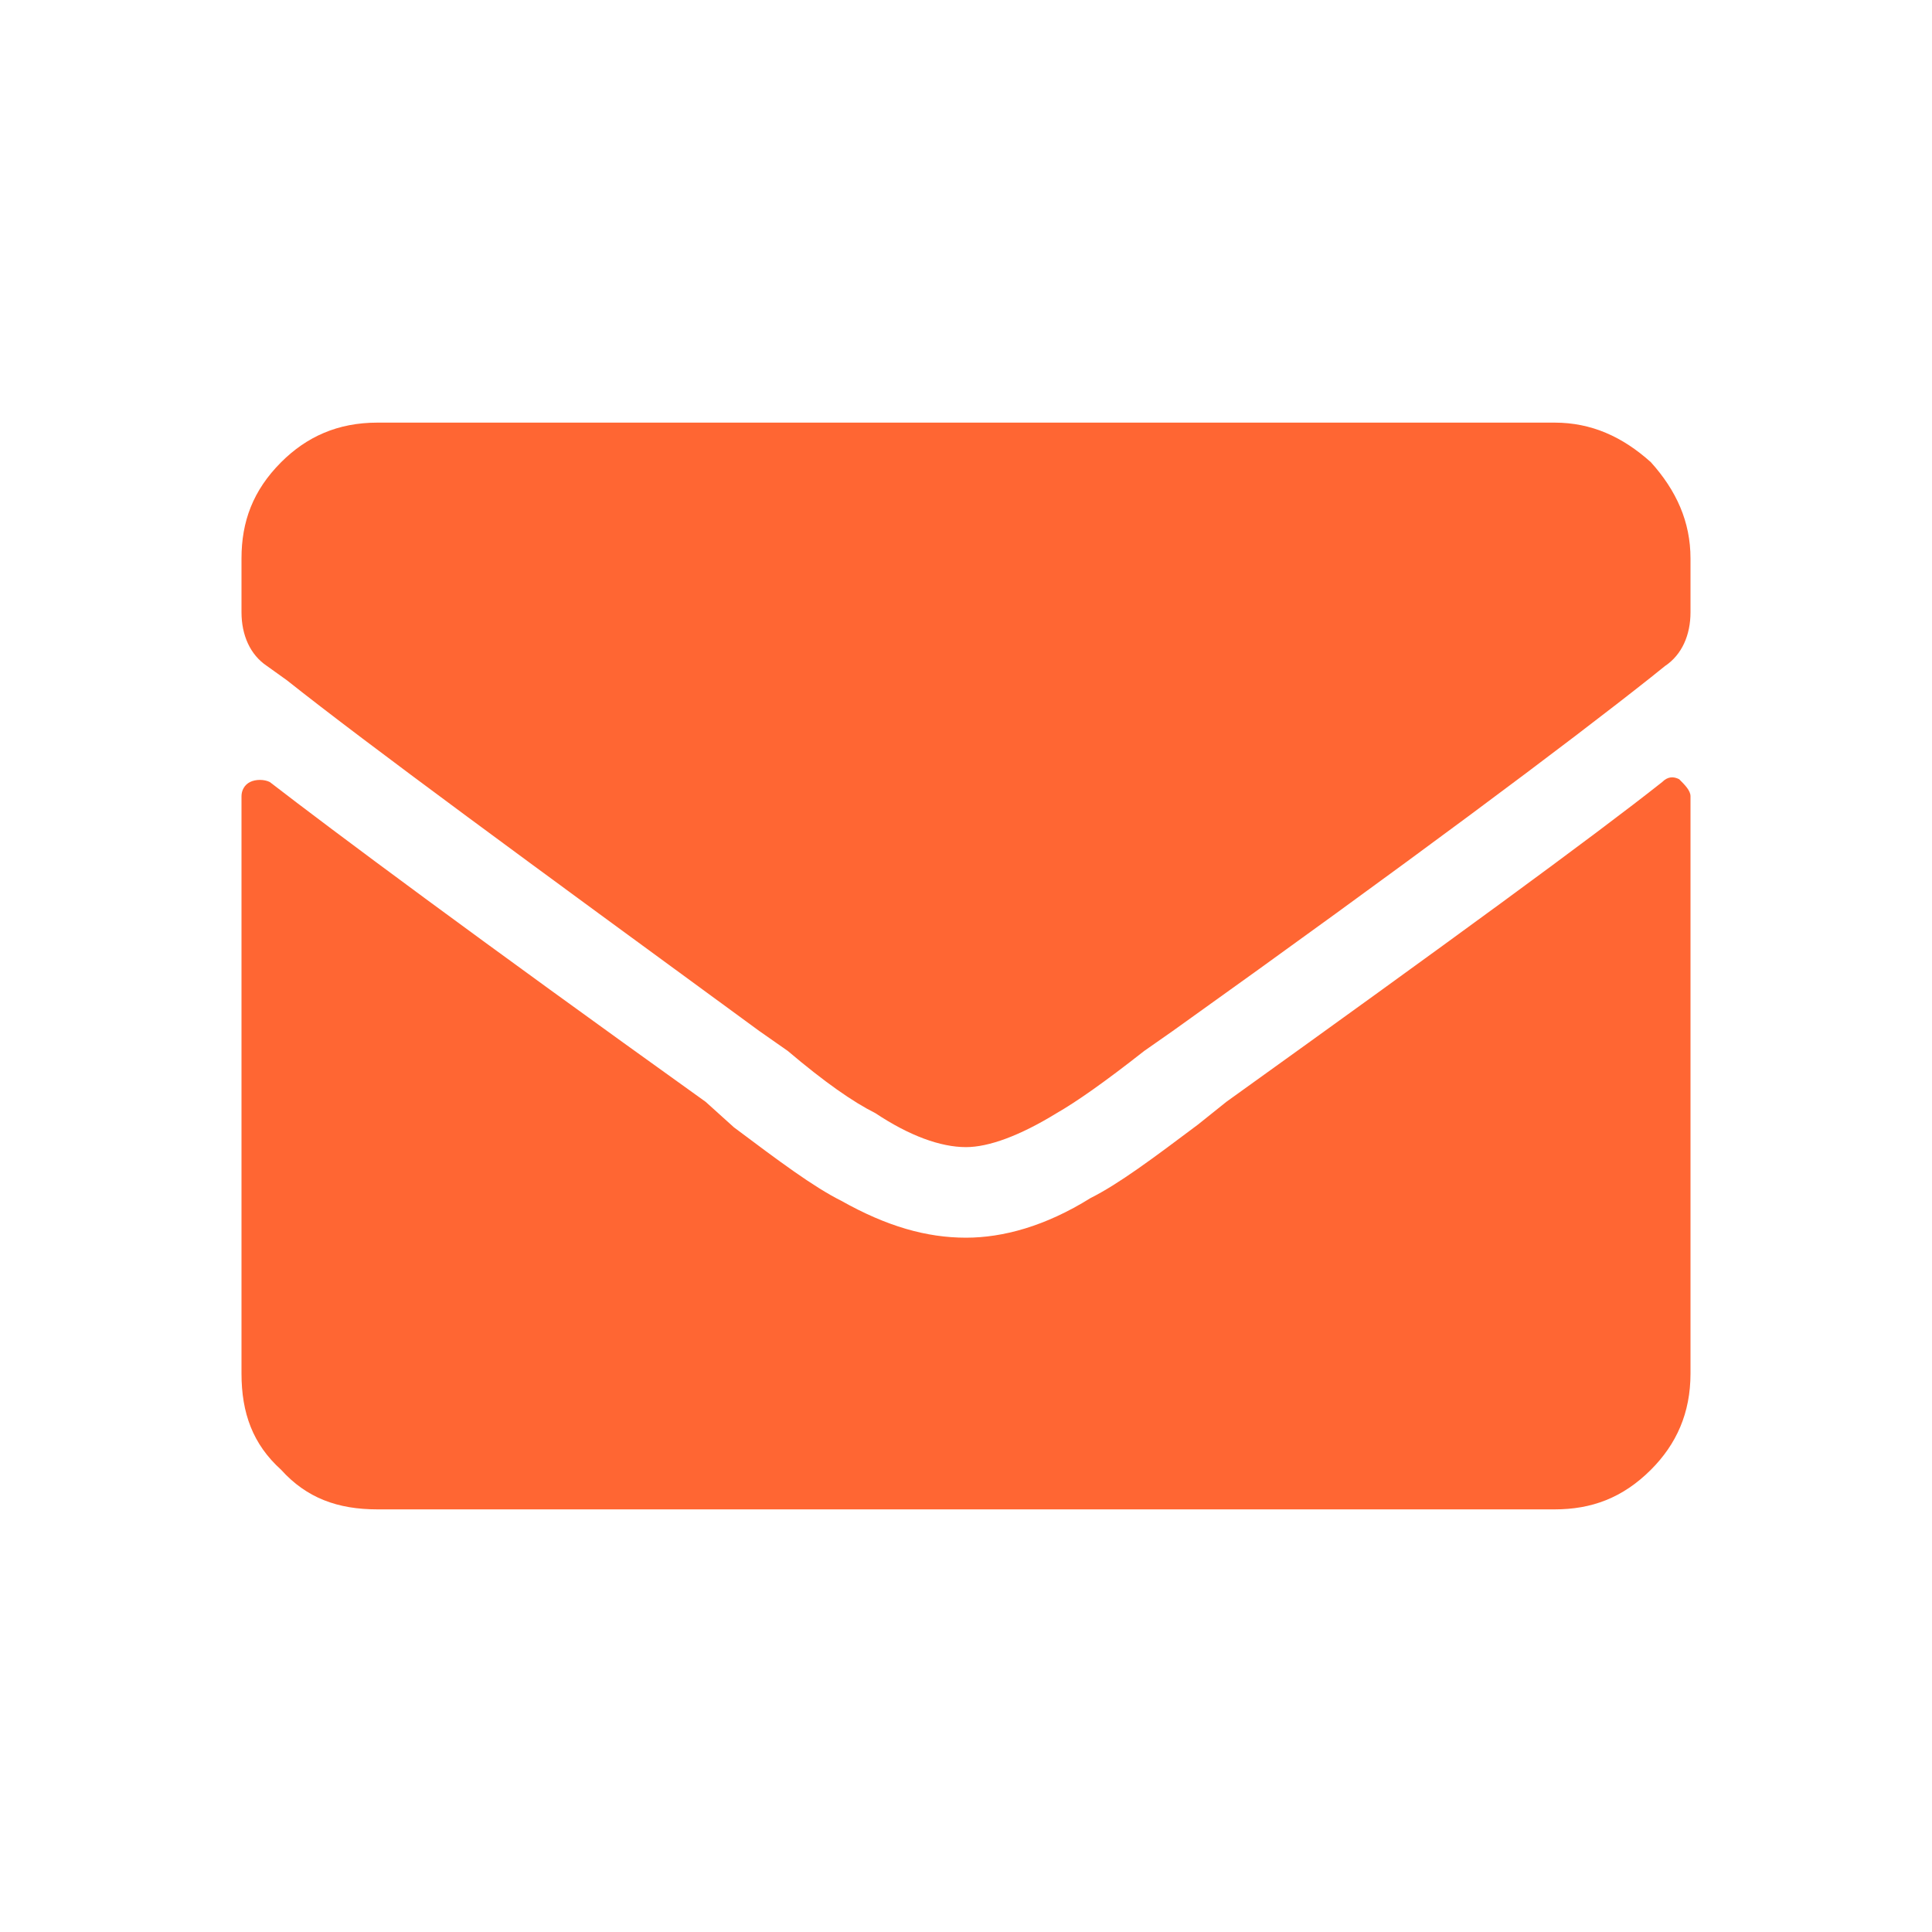 <svg width="32" height="32" viewBox="0 0 32 32" fill="none" xmlns="http://www.w3.org/2000/svg">
<path d="M27.531 12.953C26.406 13.844 23.969 15.625 20.312 18.25L19.844 18.625C19.094 19.188 18.531 19.609 18.062 19.844C17.312 20.312 16.609 20.5 16 20.5C15.344 20.5 14.688 20.312 13.938 19.891C13.469 19.656 12.906 19.234 12.156 18.672L11.688 18.25C7.891 15.531 5.5 13.75 4.469 12.953C4.375 12.906 4.234 12.906 4.141 12.953C4.047 13 4 13.094 4 13.188V22.75C4 23.406 4.188 23.922 4.656 24.344C5.078 24.812 5.594 25 6.25 25H25.75C26.359 25 26.875 24.812 27.344 24.344C27.766 23.922 28 23.406 28 22.75V13.188C28 13.094 27.906 13 27.812 12.906C27.719 12.859 27.625 12.859 27.531 12.953ZM16 19C15.578 19 15.062 18.812 14.5 18.438C14.125 18.25 13.656 17.922 13.047 17.406L12.578 17.078C8.734 14.266 6.109 12.344 4.75 11.266L4.422 11.031C4.141 10.844 4 10.516 4 10.141V9.25C4 8.641 4.188 8.125 4.656 7.656C5.078 7.234 5.594 7 6.25 7H25.75C26.359 7 26.875 7.234 27.344 7.656C27.766 8.125 28 8.641 28 9.25V10.141C28 10.516 27.859 10.844 27.578 11.031L27.344 11.219C25.984 12.297 23.359 14.266 19.422 17.078L18.953 17.406C18.297 17.922 17.828 18.25 17.5 18.438C16.891 18.812 16.375 19 16 19Z" fill="#FF6633"/>
</svg>
